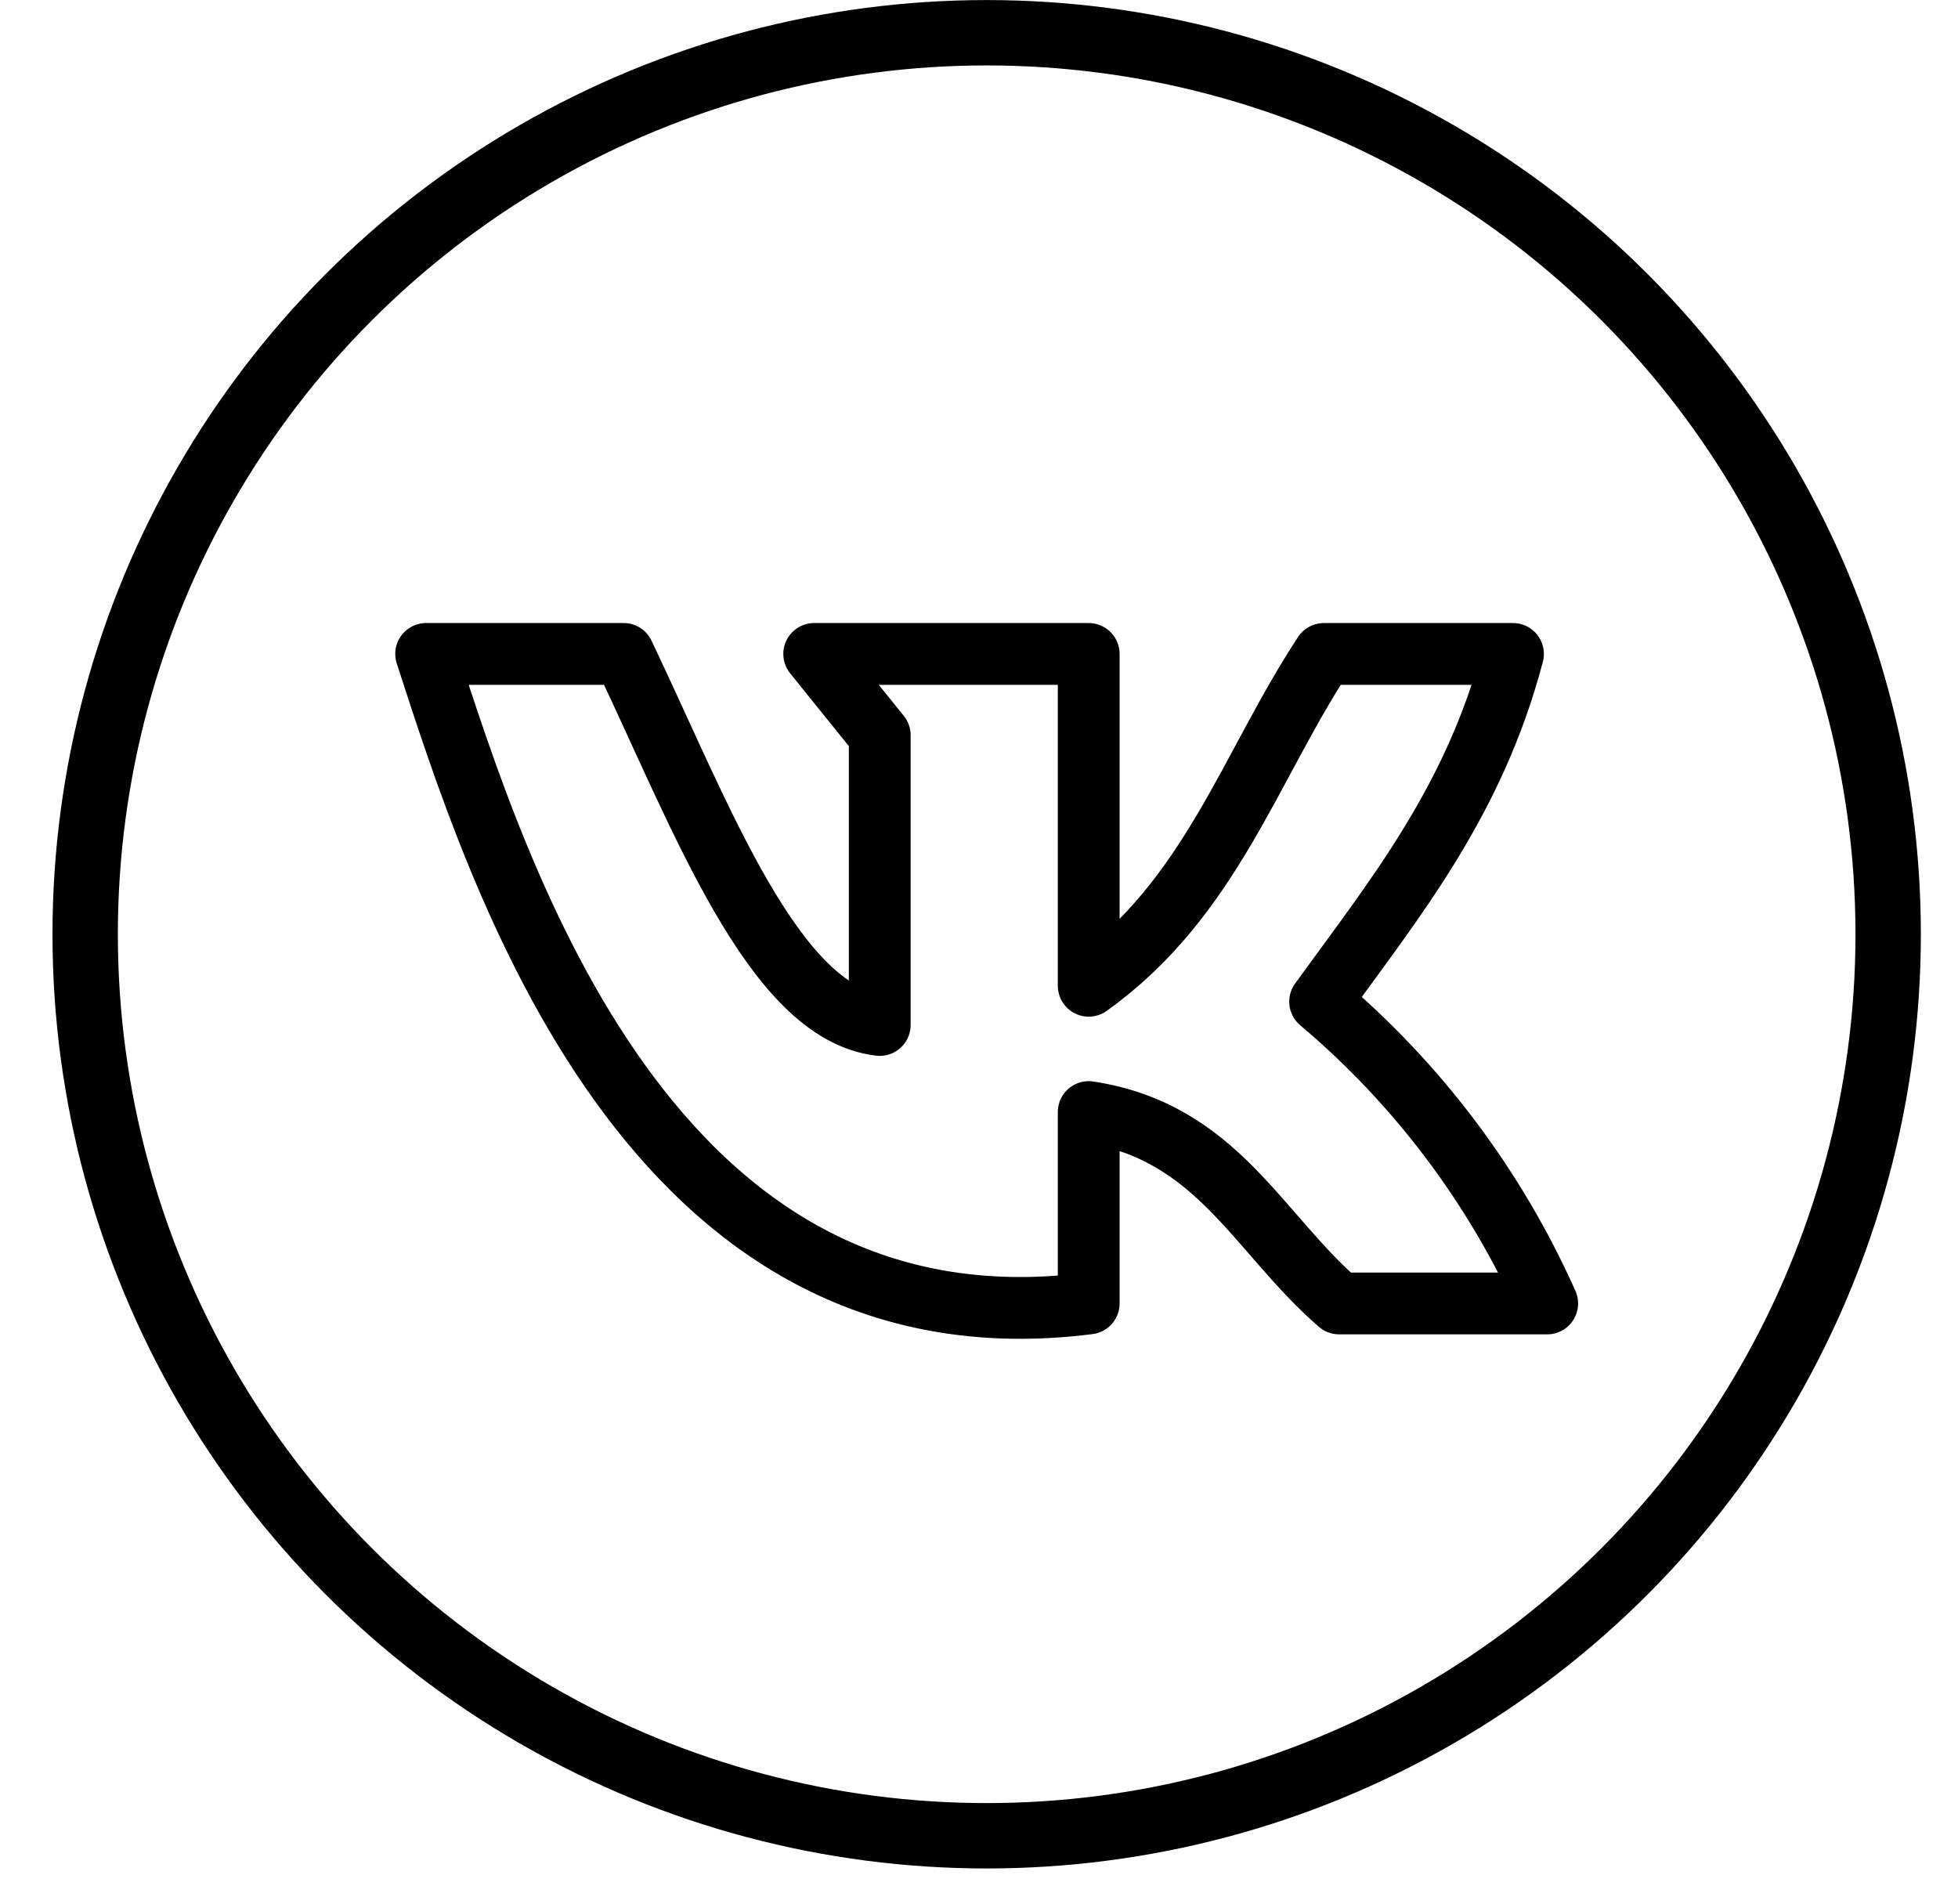 <?xml version="1.0" encoding="UTF-8"?> <svg xmlns="http://www.w3.org/2000/svg" width="36" height="35" viewBox="0 0 36 35" fill="none"><path d="M20.017 23.965V20.446C22.375 20.806 23.12 22.666 24.621 23.965H28.447C27.491 21.823 26.063 19.926 24.272 18.416C25.646 16.518 27.105 14.732 27.818 12.023H24.341C22.977 14.096 22.258 16.523 20.017 18.124V12.023H14.97L16.175 13.518V18.845C14.22 18.617 12.899 15.029 11.466 12.023H7.835C9.157 16.084 11.937 24.993 20.017 23.965Z" stroke="black" stroke-width="1.136" stroke-linecap="round" stroke-linejoin="round"></path><circle cx="18.141" cy="17.177" r="16.575" stroke="black" stroke-width="1.202"></circle></svg> 
